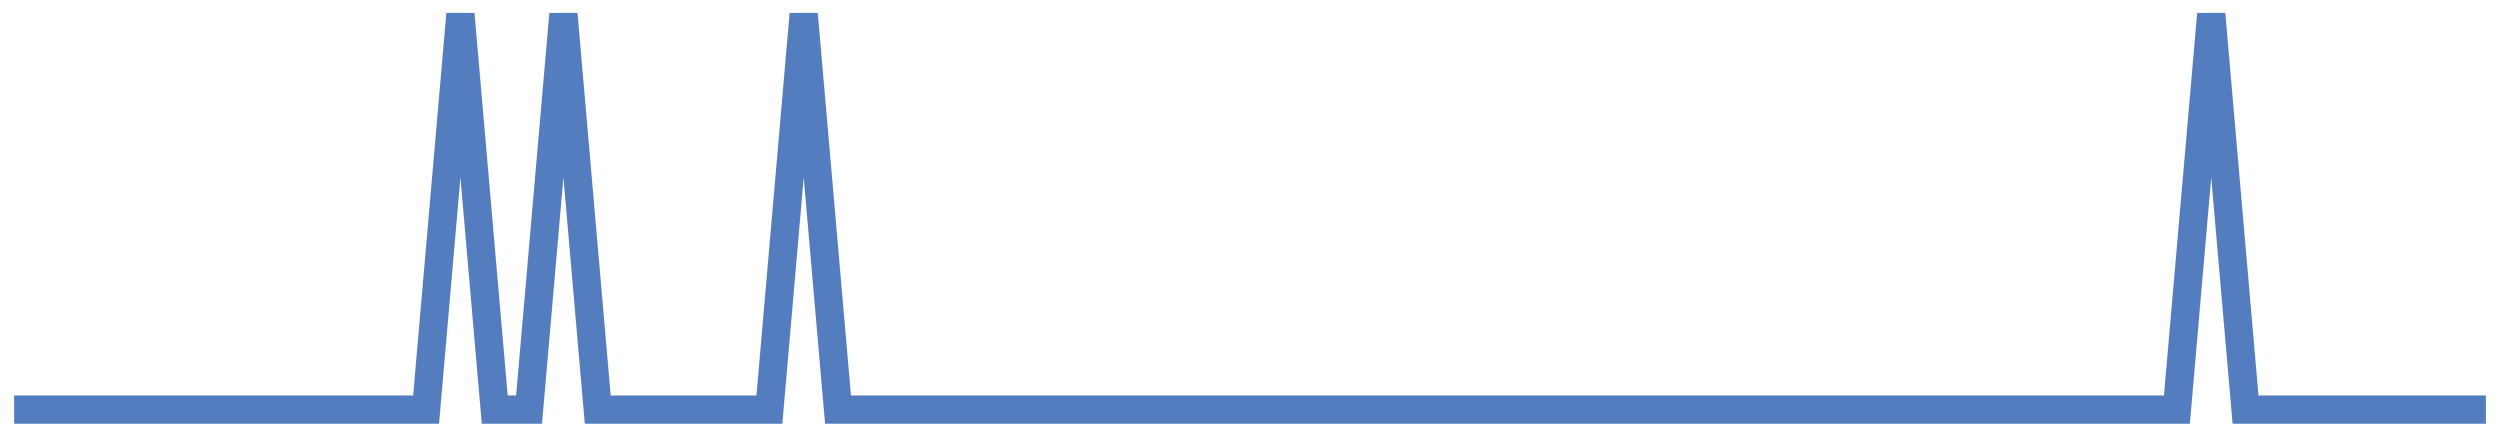 <?xml version="1.0" encoding="UTF-8"?>
<svg xmlns="http://www.w3.org/2000/svg" xmlns:xlink="http://www.w3.org/1999/xlink" width="177pt" height="30pt" viewBox="0 0 177 30" version="1.1">
<g id="surface4335471">
<path style="fill:none;stroke-width:2;stroke-linecap:butt;stroke-linejoin:miter;stroke:rgb(32.941%,49.02%,74.902%);stroke-opacity:1;stroke-miterlimit:10;" d="M 1 29 L 30.168 29 L 32.598 1 L 35.027 29 L 37.457 29 L 39.891 1 L 42.32 29 L 54.473 29 L 56.902 1 L 59.332 29 L 154.125 29 L 156.555 1 L 158.984 29 L 176 29 "/>
</g>
</svg>
